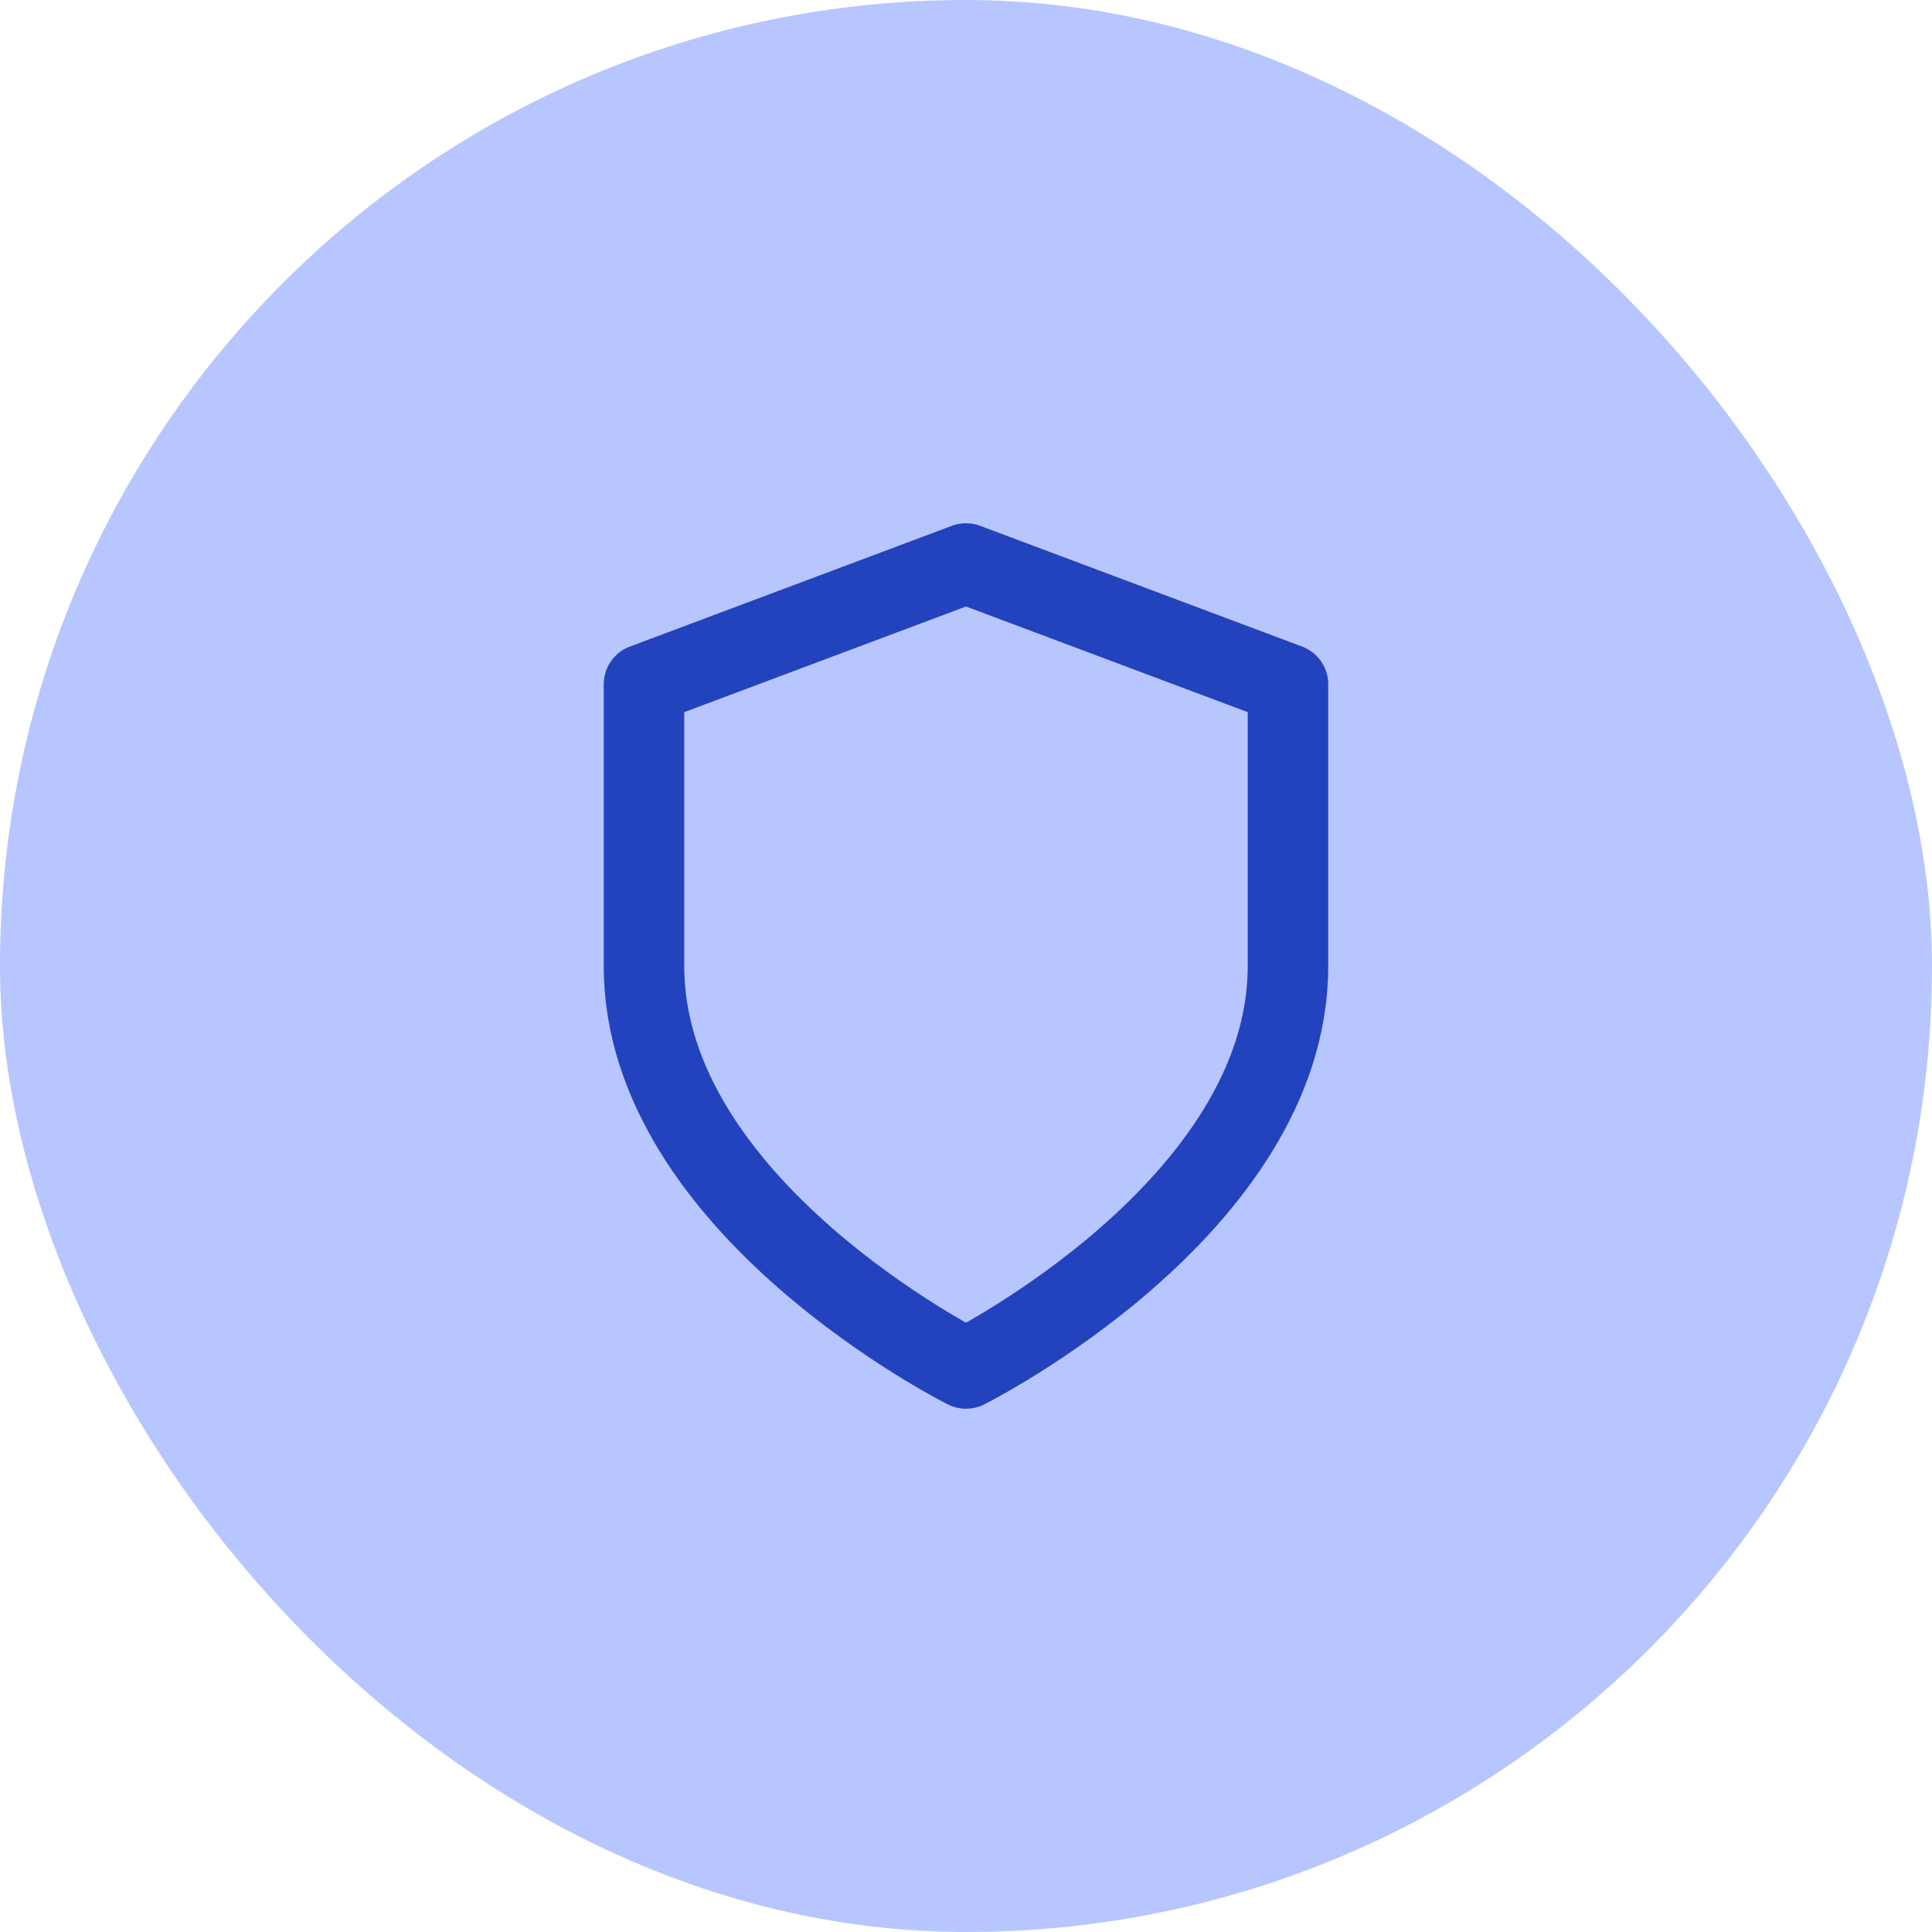 <svg width="64" height="64" viewBox="0 0 64 64" fill="none" xmlns="http://www.w3.org/2000/svg">
<rect width="64" height="64" rx="32" fill="#B7C6FF"/>
<path d="M32 45.333C32 45.333 42.666 40 42.666 32V22.667L32 18.667L21.333 22.667V32C21.333 40 32 45.333 32 45.333Z" stroke="#2342BE" stroke-width="2.667" stroke-linecap="round" stroke-linejoin="round"/>
</svg>
